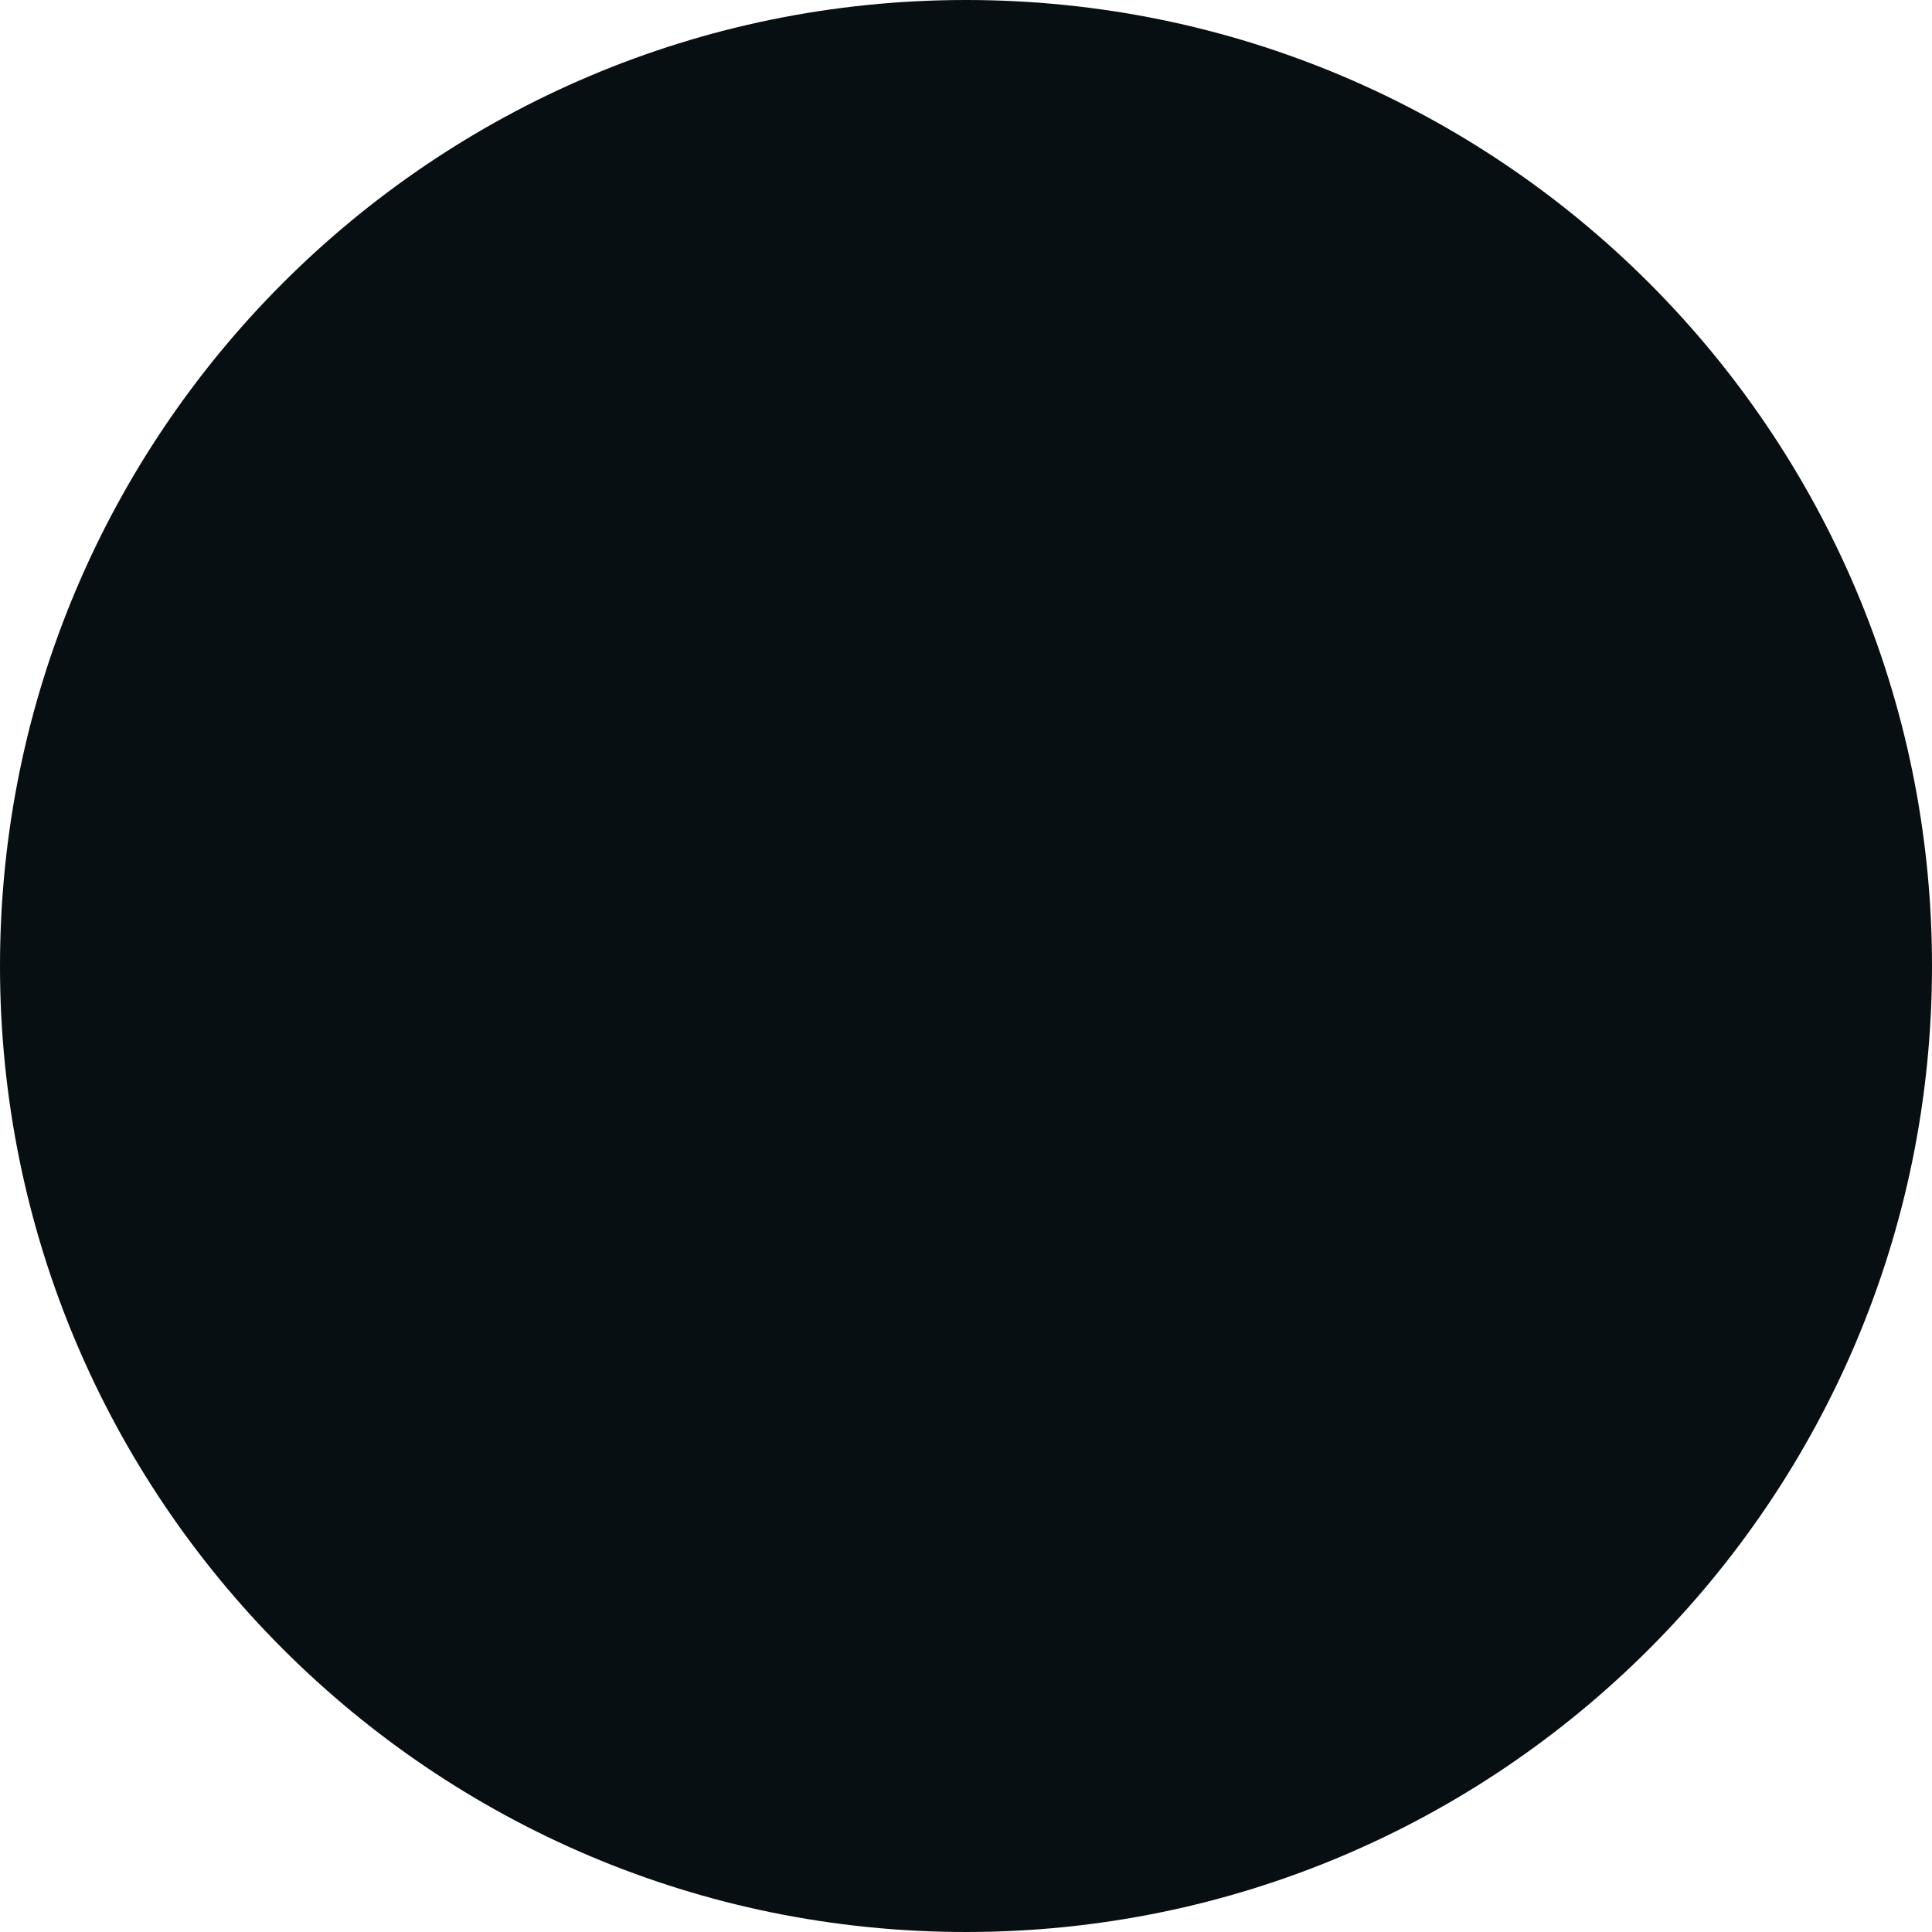<?xml version="1.0" encoding="UTF-8"?><svg id="_レイヤー_1" xmlns="http://www.w3.org/2000/svg" width="44" height="44" xmlns:xlink="http://www.w3.org/1999/xlink" viewBox="0 0 44 44"><defs><style>.cls-1{fill:none;}.cls-2{fill:#070f12;}.cls-3{clip-path:url(#clippath);}</style><clipPath id="clippath"><rect class="cls-1" x="0" y="0" width="44" height="44"/></clipPath></defs><g class="cls-3"><g id="_グループ_734"><path id="_パス_720" class="cls-2" d="M44,22c0,12.15-9.85,22-22,22S0,34.15,0,22,9.85,0,22,0s22,9.85,22,22"/></g></g></svg>